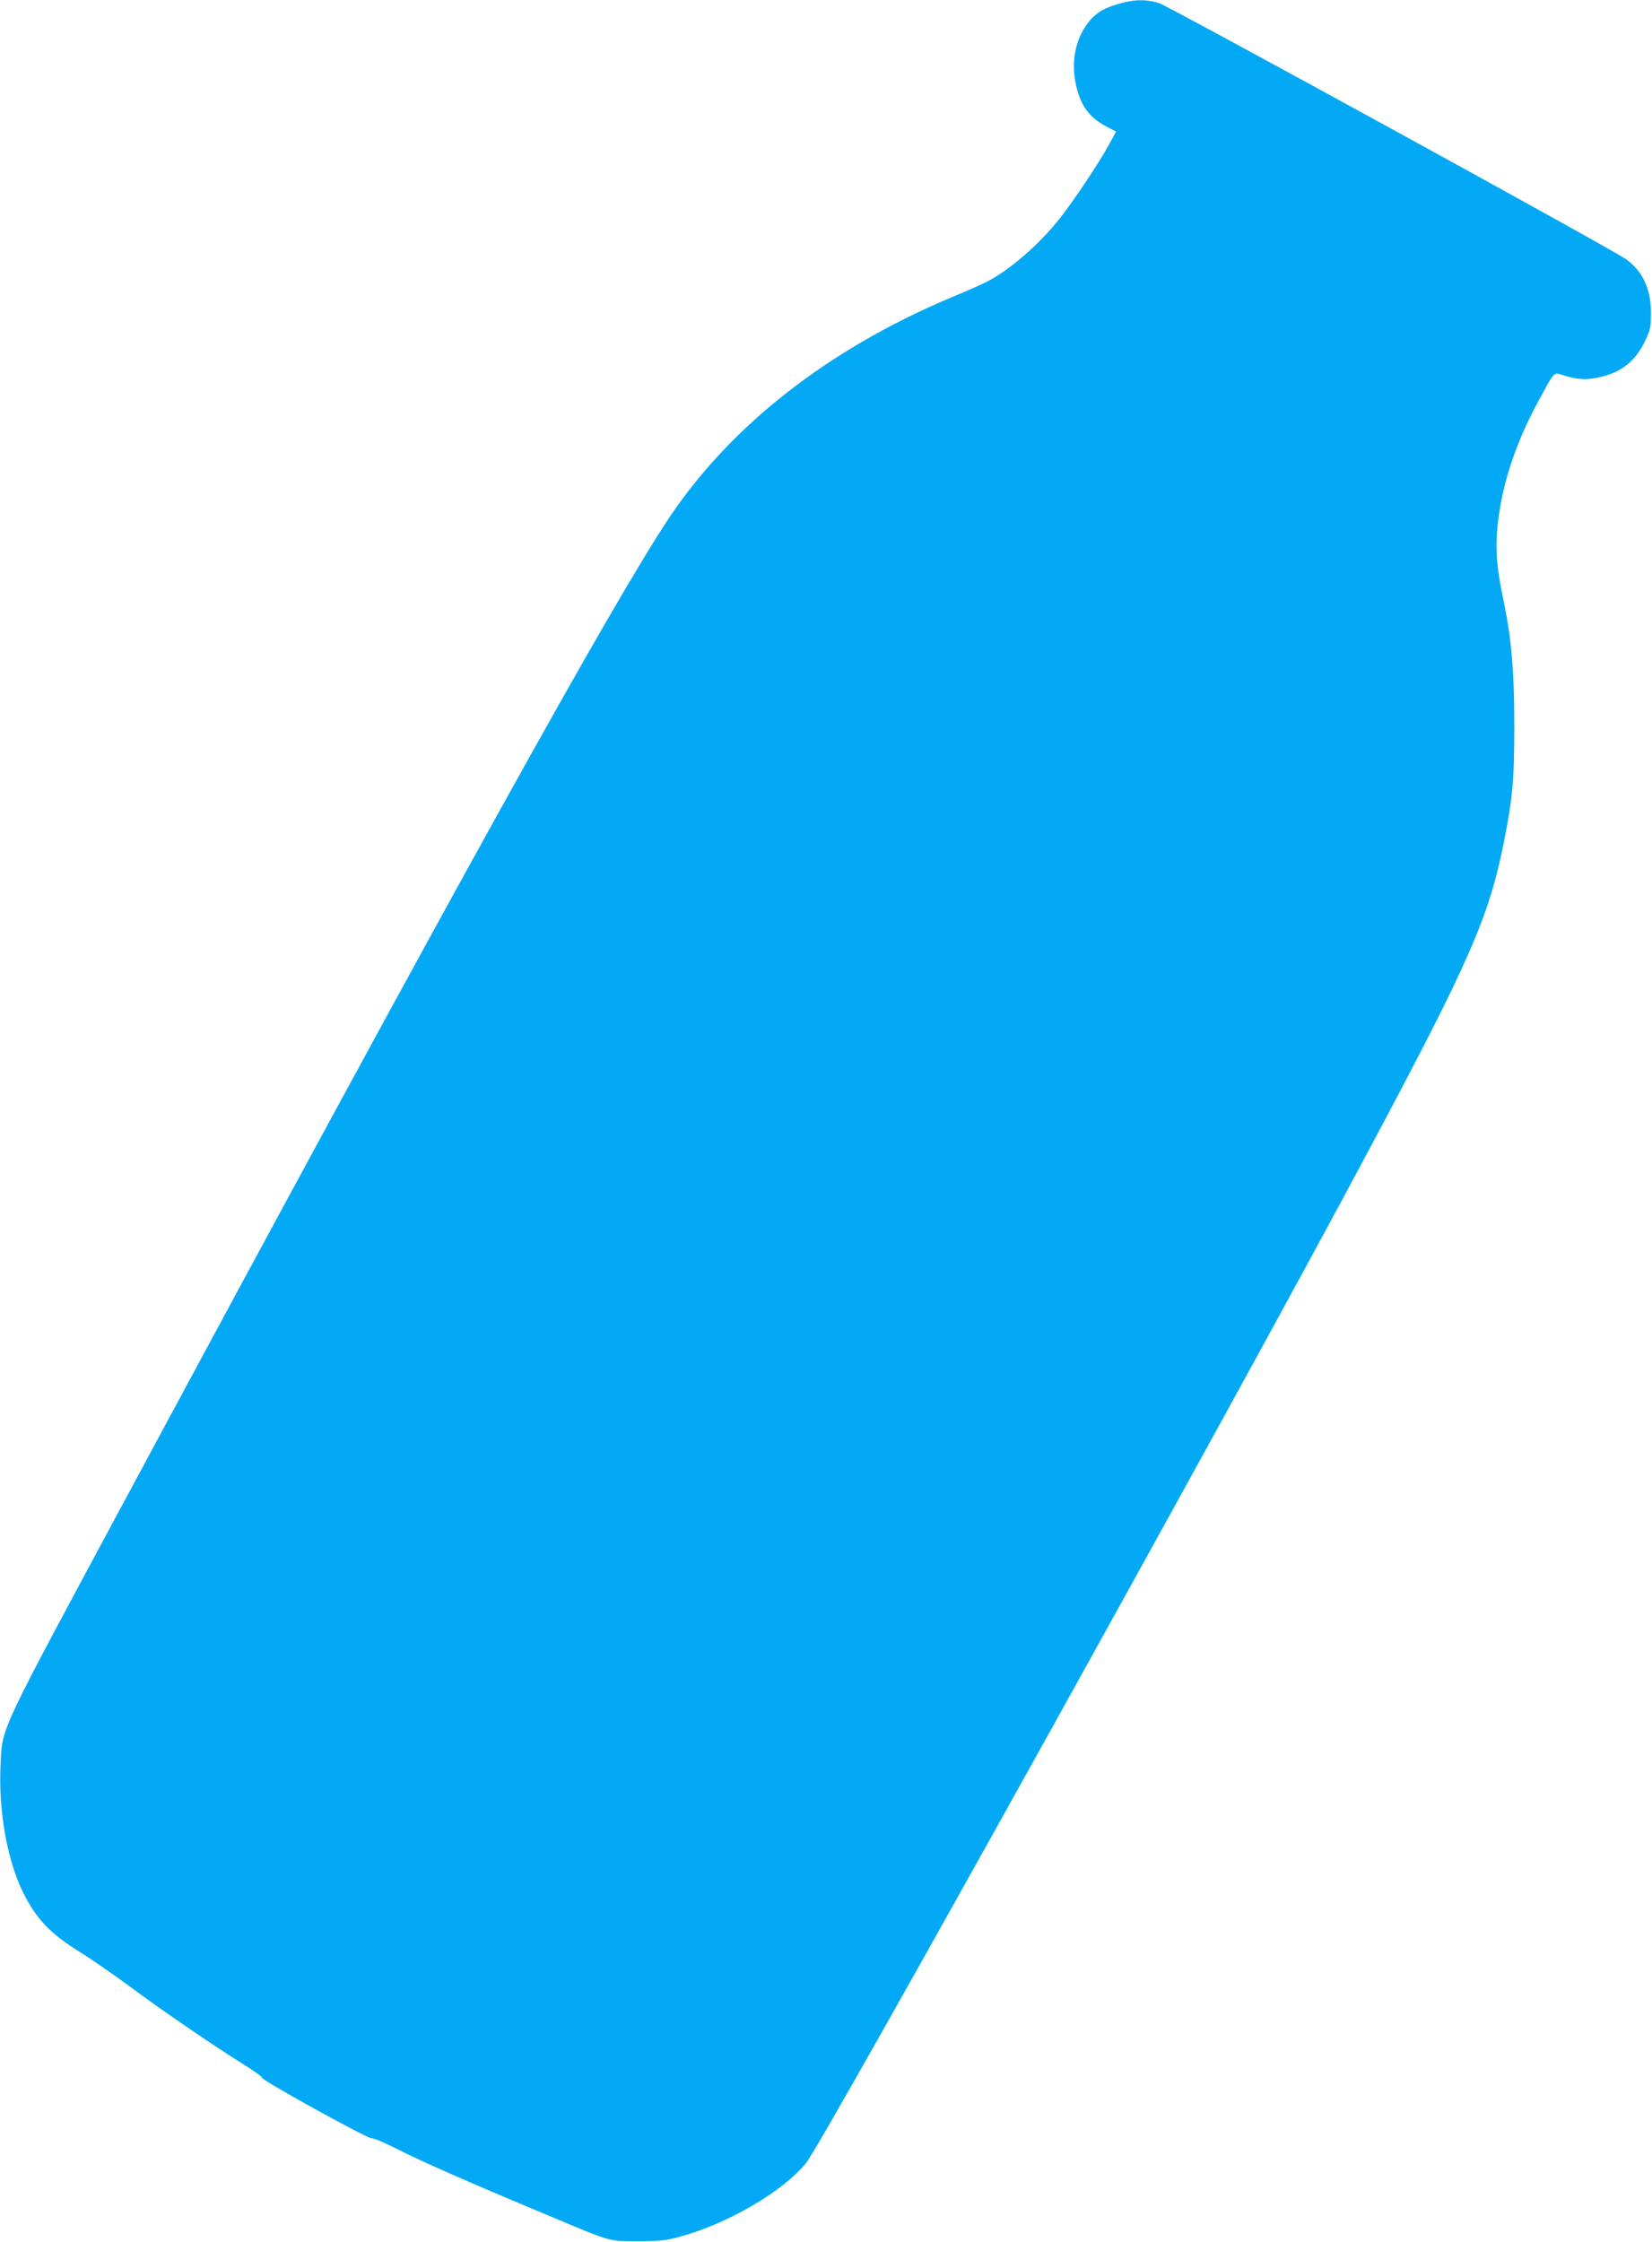 <?xml version="1.0" standalone="no"?>
<!DOCTYPE svg PUBLIC "-//W3C//DTD SVG 20010904//EN"
 "http://www.w3.org/TR/2001/REC-SVG-20010904/DTD/svg10.dtd">
<svg version="1.0" xmlns="http://www.w3.org/2000/svg"
 width="943pt" height="1280pt" viewBox="0 0 943 1280"
 preserveAspectRatio="xMidYMid meet">
<g transform="translate(0,1280) scale(0.1,-0.1)"
fill="#03a9f4" stroke="none">
<path d="M6378 12776 c-88 -26 -134 -58 -178 -121 -70 -101 -88 -235 -51 -368
29 -105 78 -165 179 -216 l43 -22 -42 -77 c-52 -96 -204 -324 -278 -417 -121
-153 -288 -297 -421 -365 -30 -15 -122 -56 -205 -90 -697 -294 -1251 -727
-1604 -1254 -318 -475 -1231 -2121 -3074 -5546 -769 -1430 -733 -1352 -744
-1580 -12 -259 38 -541 130 -725 74 -150 155 -234 326 -340 60 -37 185 -124
278 -192 191 -142 474 -335 646 -443 64 -40 115 -76 112 -80 -7 -12 596 -345
625 -346 14 0 70 -23 125 -51 166 -84 416 -194 880 -388 370 -155 347 -149
515 -149 117 0 161 4 227 22 277 72 598 258 734 424 100 124 2474 4395 3216
5789 570 1068 682 1323 767 1749 50 251 60 355 60 670 0 292 -15 479 -55 680
-6 30 -15 75 -20 100 -34 177 -35 298 -4 475 33 190 108 395 211 585 102 188
90 176 150 157 78 -24 124 -27 197 -12 131 27 214 93 270 214 28 59 31 76 31
156 0 136 -47 237 -142 305 -76 56 -2609 1444 -2665 1462 -77 24 -145 22 -239
-6z"/>
</g>
</svg>
